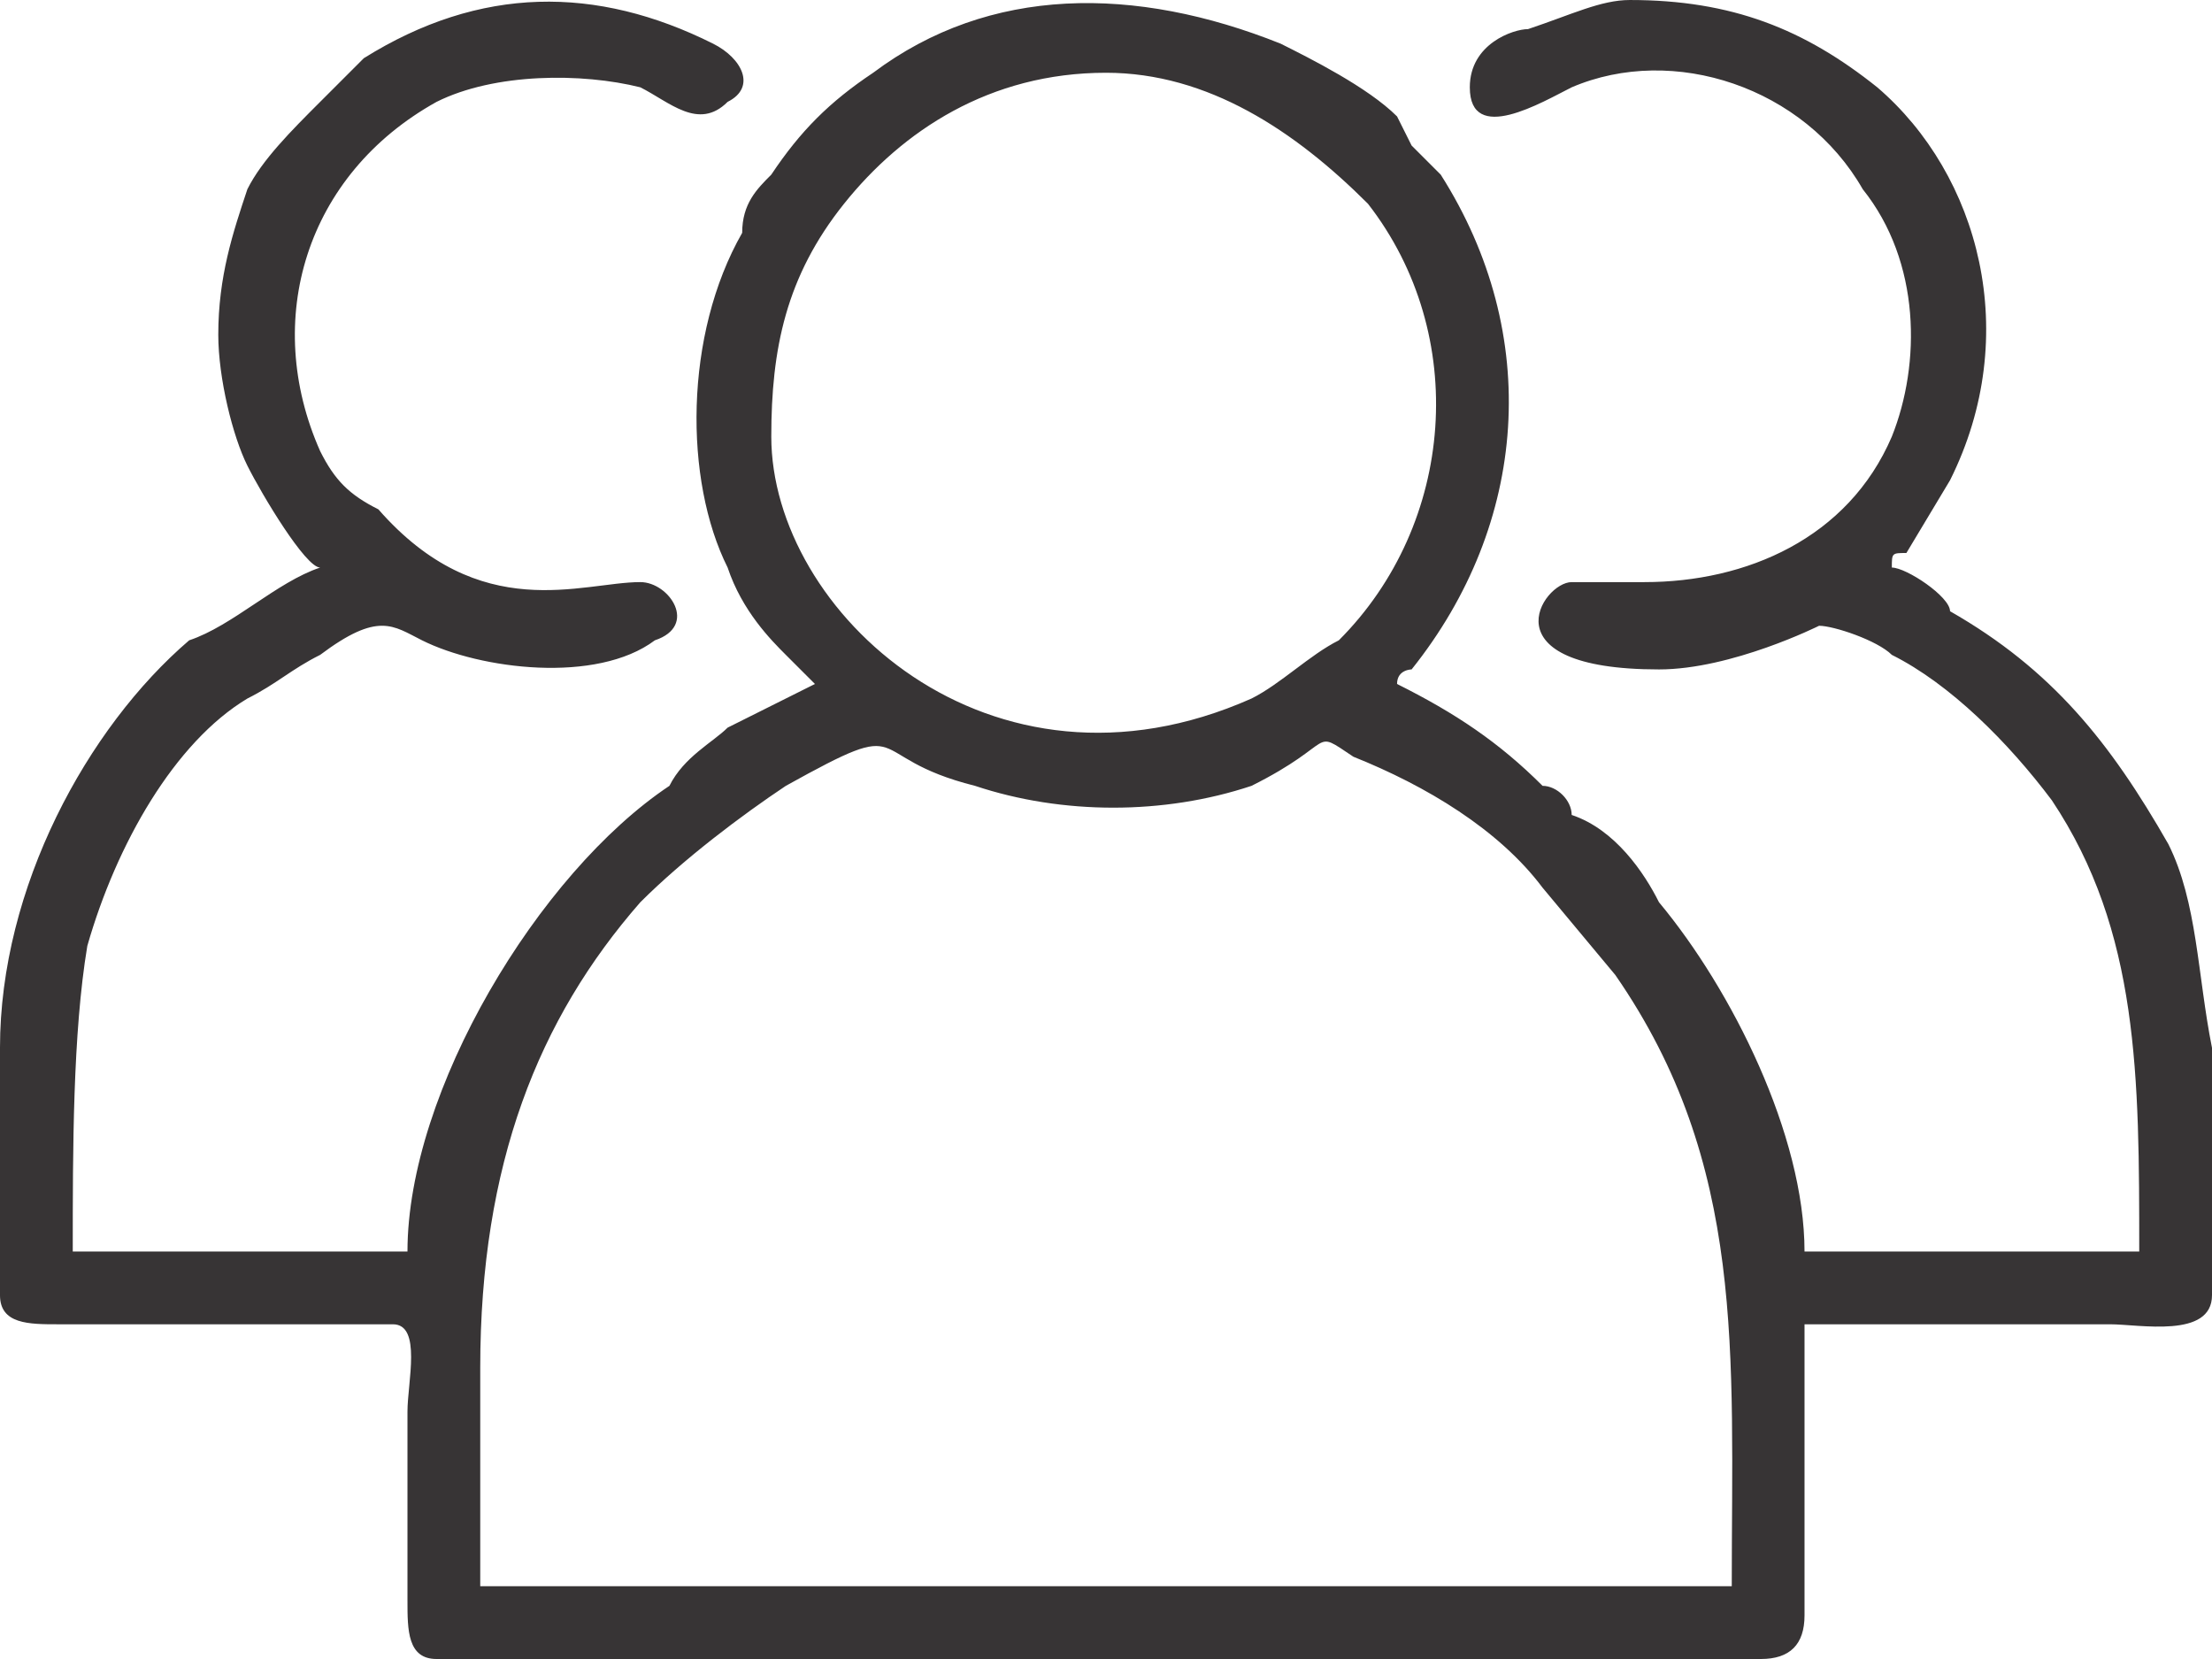 <?xml version="1.0" encoding="UTF-8"?>
<!DOCTYPE svg PUBLIC "-//W3C//DTD SVG 1.1//EN" "http://www.w3.org/Graphics/SVG/1.1/DTD/svg11.dtd">
<!-- Creator: CorelDRAW 2018 (64-Bit) -->
<svg xmlns="http://www.w3.org/2000/svg" xml:space="preserve" width="56px" height="42px" version="1.1" style="shape-rendering:geometricPrecision; text-rendering:geometricPrecision; image-rendering:optimizeQuality; fill-rule:evenodd; clip-rule:evenodd"
viewBox="0 0 1.52 1.14"
 xmlns:xlink="http://www.w3.org/1999/xlink">
 <defs>
  <style type="text/css">
   <![CDATA[
    .fil0 {fill:#373435}
   ]]>
  </style>
 </defs>
 <g id="Layer_x0020_1">
  <path class="fil0" d="M0.33 0.94c0,-0.14 0.04,-0.24 0.11,-0.32 0.03,-0.03 0.07,-0.06 0.1,-0.08 0.09,-0.05 0.05,-0.02 0.13,0 0.06,0.02 0.13,0.02 0.19,0 0.06,-0.03 0.04,-0.04 0.07,-0.02 0.05,0.02 0.1,0.05 0.13,0.09l0.05 0.06c0.09,0.13 0.08,0.26 0.08,0.42l-0.86 0 0 -0.15zm1.19 -0.22l0 0.17c0,0.03 -0.05,0.02 -0.07,0.02 -0.04,0 -0.14,0 -0.19,0 -0.01,0 -0.01,0 -0.02,0l0 0.2c0,0.02 -0.01,0.03 -0.03,0.03l-0.91 0c-0.02,0 -0.02,-0.02 -0.02,-0.04l0 -0.13c0,-0.02 0.01,-0.06 -0.01,-0.06 -0.03,0 -0.06,0 -0.09,0 -0.02,0 -0.05,0 -0.07,0 -0.01,0 -0.05,0 -0.07,0 -0.02,0 -0.04,0 -0.04,-0.02l0 -0.17c0,-0.11 0.06,-0.22 0.13,-0.28 0.03,-0.01 0.06,-0.04 0.09,-0.05 -0.01,0 -0.04,-0.05 -0.05,-0.07 -0.01,-0.02 -0.02,-0.06 -0.02,-0.09 0,-0.04 0.01,-0.07 0.02,-0.1 0.01,-0.02 0.03,-0.04 0.05,-0.06l0.03 -0.03c0.08,-0.05 0.16,-0.05 0.24,-0.01 0.02,0.01 0.03,0.03 0.01,0.04 -0.02,0.02 -0.04,0 -0.06,-0.01 -0.04,-0.01 -0.1,-0.01 -0.14,0.01 -0.09,0.05 -0.12,0.15 -0.08,0.24 0.01,0.02 0.02,0.03 0.04,0.04 0.07,0.08 0.14,0.05 0.18,0.05 0.02,0 0.04,0.03 0.01,0.04 -0.04,0.03 -0.12,0.02 -0.16,0 -0.02,-0.01 -0.03,-0.02 -0.07,0.01 -0.02,0.01 -0.03,0.02 -0.05,0.03 -0.05,0.03 -0.09,0.1 -0.11,0.17 -0.01,0.06 -0.01,0.14 -0.01,0.21l0.23 0c0,-0.11 0.09,-0.26 0.18,-0.32 0.01,-0.02 0.03,-0.03 0.04,-0.04 0.02,-0.01 0.04,-0.02 0.06,-0.03 -0.01,-0.01 -0.01,-0.01 -0.02,-0.02 -0.01,-0.01 -0.03,-0.03 -0.04,-0.06 -0.03,-0.06 -0.03,-0.16 0.01,-0.23 0,-0.02 0.01,-0.03 0.02,-0.04 0.02,-0.03 0.04,-0.05 0.07,-0.07 0.08,-0.06 0.18,-0.06 0.28,-0.02 0.02,0.01 0.06,0.03 0.08,0.05l0.01 0.02c0.01,0.01 0.01,0.01 0.02,0.02 0.07,0.11 0.06,0.24 -0.02,0.34 0,0 -0.01,0 -0.01,0.01 0.04,0.02 0.07,0.04 0.1,0.07 0.01,0 0.02,0.01 0.02,0.02 0.03,0.01 0.05,0.04 0.06,0.06 0.05,0.06 0.1,0.16 0.1,0.24l0.23 0c0,-0.12 0,-0.22 -0.06,-0.31 -0.03,-0.04 -0.07,-0.08 -0.11,-0.1 -0.01,-0.01 -0.04,-0.02 -0.05,-0.02 0,0 -0.06,0.03 -0.11,0.03 -0.12,0 -0.08,-0.06 -0.06,-0.06 0.02,0 0.03,0 0.05,0 0.07,0 0.14,-0.03 0.17,-0.1 0.02,-0.05 0.02,-0.12 -0.02,-0.17 -0.04,-0.07 -0.13,-0.1 -0.2,-0.07 -0.02,0.01 -0.07,0.04 -0.07,0 0,-0.03 0.03,-0.04 0.04,-0.04 0.03,-0.01 0.05,-0.02 0.07,-0.02 0.07,0 0.12,0.02 0.17,0.06 0.07,0.06 0.1,0.17 0.05,0.27l-0.03 0.05c-0.01,0 -0.01,0 -0.01,0.01 0.01,0 0.04,0.02 0.04,0.03 0.07,0.04 0.11,0.09 0.15,0.16 0.02,0.04 0.02,0.09 0.03,0.14zm-0.99 -0.42c0,-0.06 0.01,-0.11 0.05,-0.16 0.04,-0.05 0.1,-0.09 0.18,-0.09 0.07,0 0.13,0.04 0.18,0.09 0.07,0.09 0.06,0.22 -0.02,0.3 -0.02,0.01 -0.04,0.03 -0.06,0.04 -0.18,0.08 -0.33,-0.06 -0.33,-0.18z"/>
 </g>
</svg>
